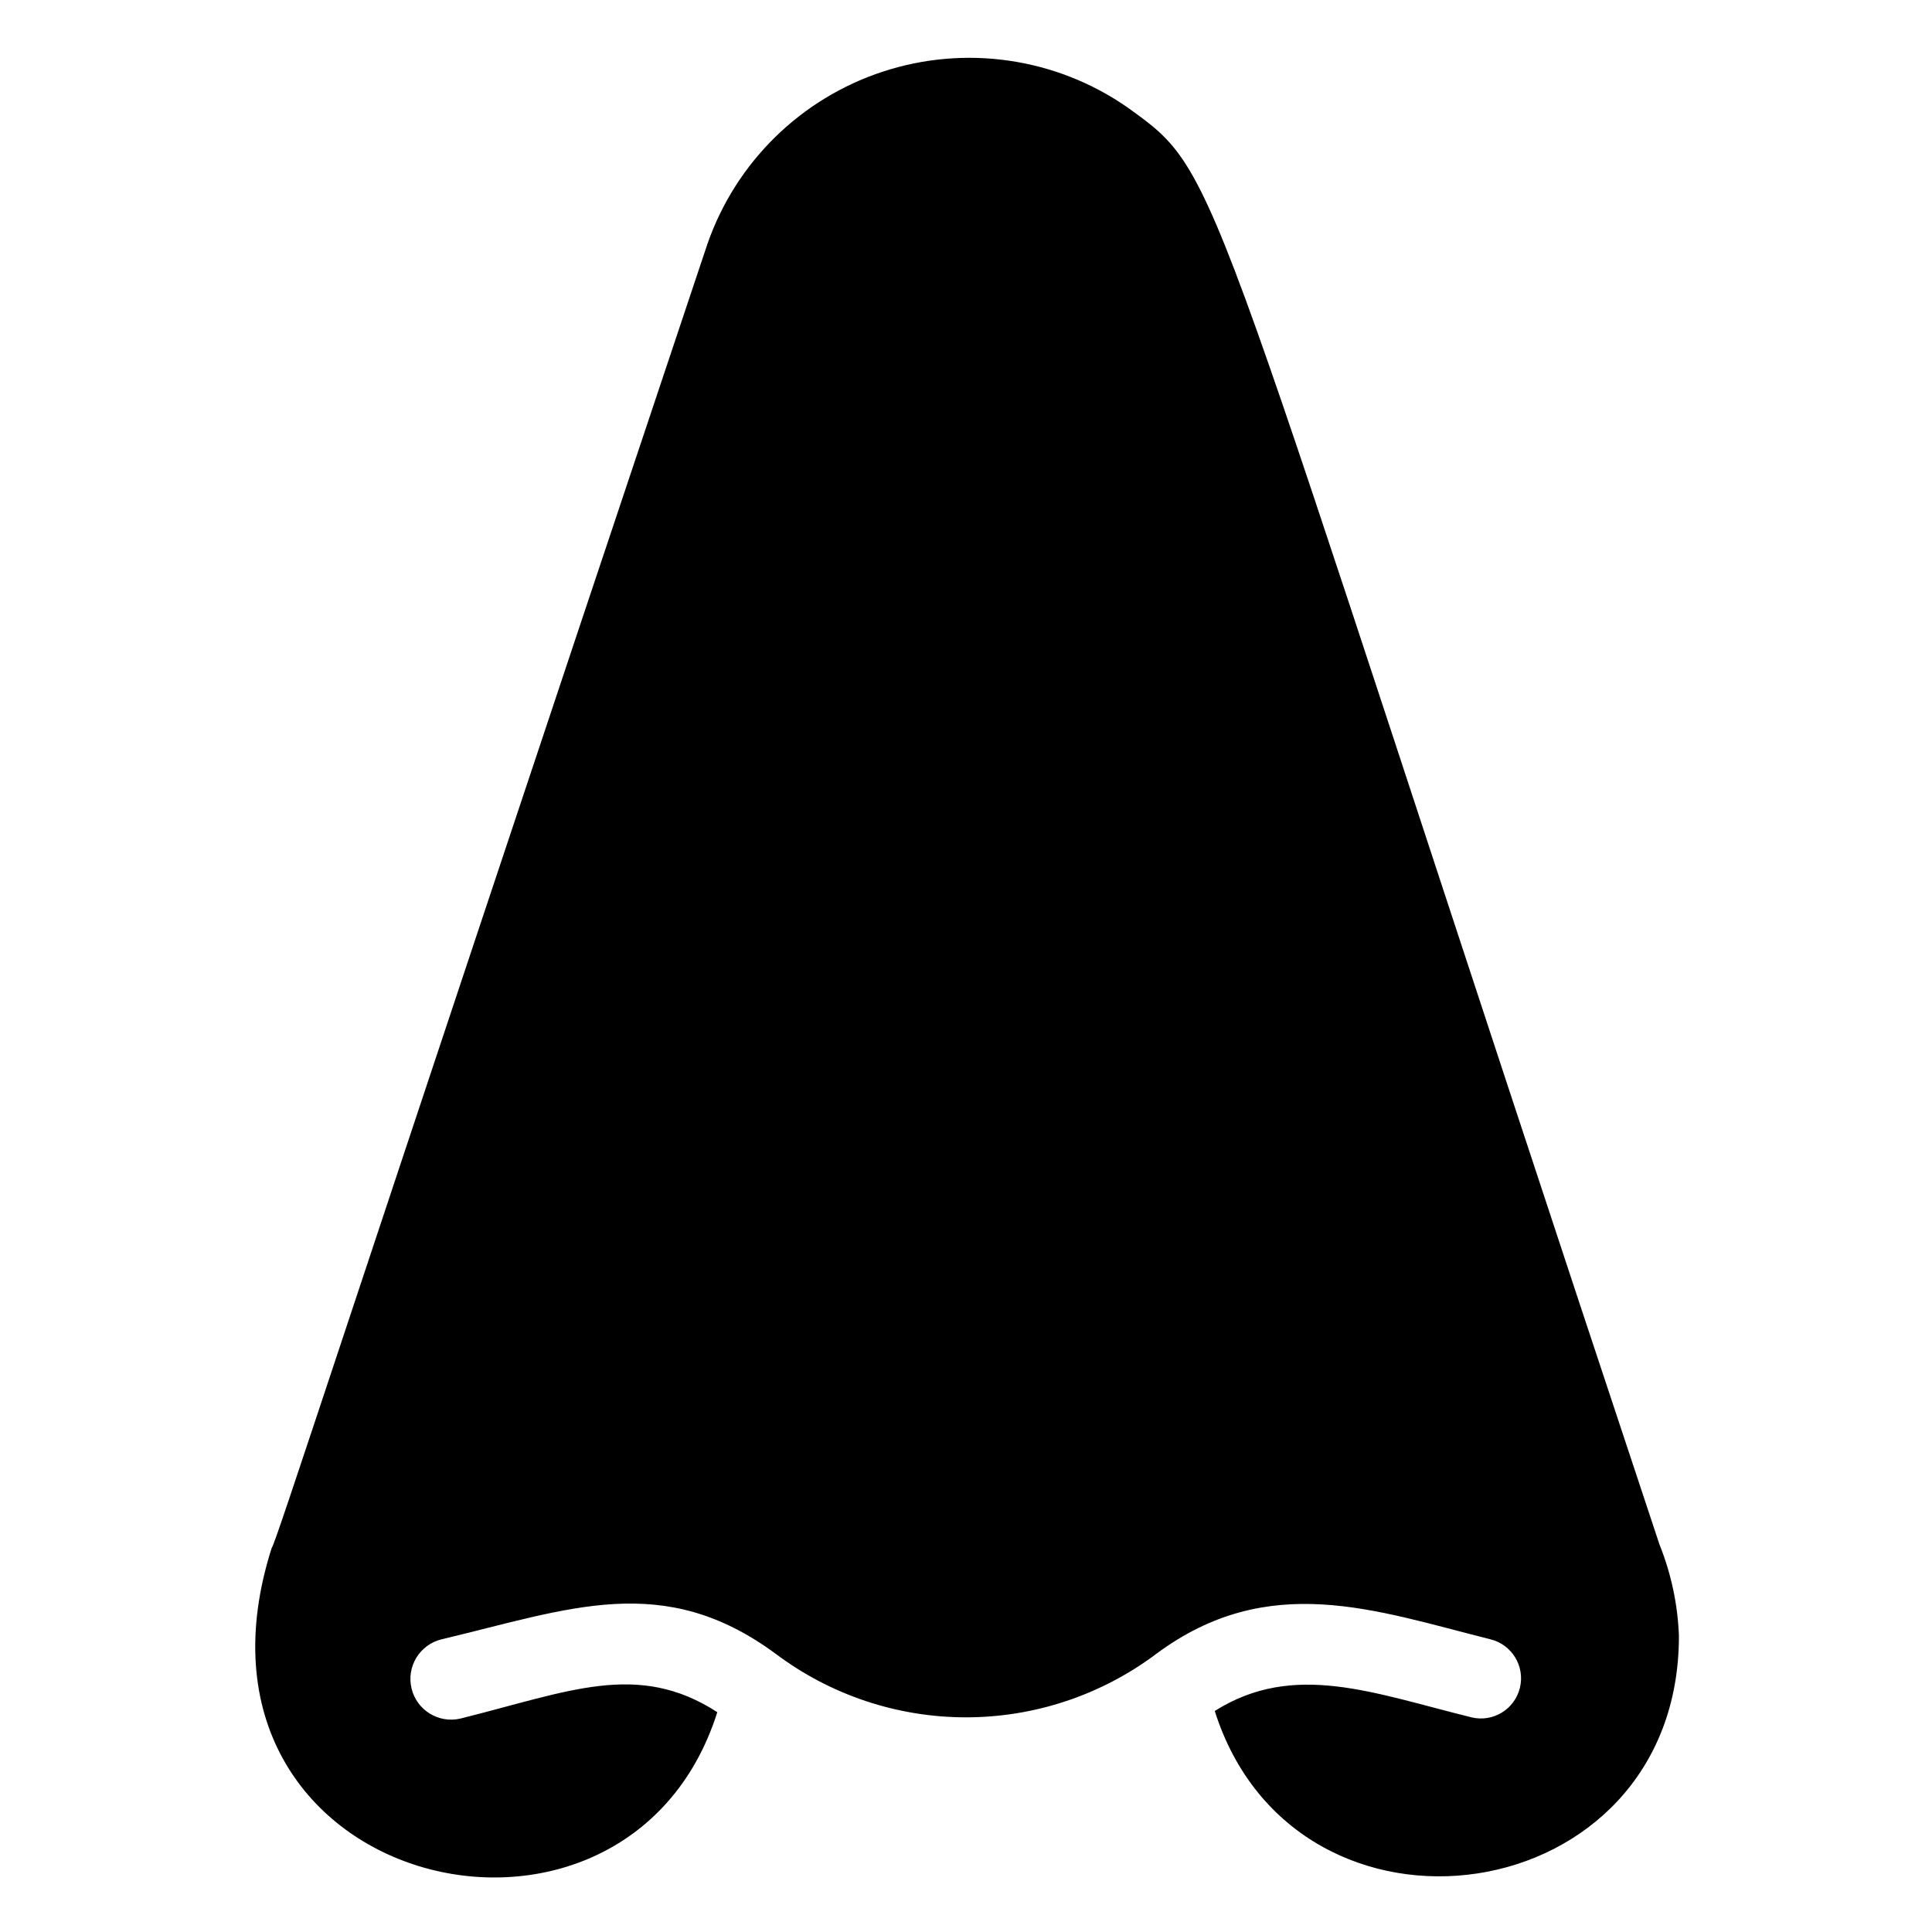 <?xml version="1.0" encoding="UTF-8"?>
<!-- Uploaded to: ICON Repo, www.svgrepo.com, Generator: ICON Repo Mixer Tools -->
<svg fill="#000000" width="800px" height="800px" version="1.1" viewBox="144 144 512 512" xmlns="http://www.w3.org/2000/svg">
 <path d="m588.93 577.59c0 73.473-101.5 87.641-123.01 19.836 20.992-13.227 41.984-4.723 68.016 1.68v0.004c5.707 1.391 11.465-2.109 12.855-7.82 1.391-5.711-2.109-11.465-7.82-12.859-30.543-7.66-58.777-18.262-88.586 3.883v0.004c-14.535 10.898-32.211 16.793-50.379 16.793s-35.848-5.894-50.383-16.793c-29.809-22.043-54.578-11.969-88.586-3.887-5.797 1.395-9.367 7.219-7.977 13.016 1.391 5.797 7.219 9.367 13.016 7.977 28.652-7.137 46.918-15.324 68.016-1.68-24.246 76.621-146.95 46.812-118.08-43.559 1.051-1.051 16.688-50.277 115.46-345.53v0.004c7.535-21.672 24.766-38.578 46.574-45.703 21.812-7.125 45.699-3.656 64.578 9.387 26.238 18.895 18.367 11.547 141.17 381.01v-0.004c3.102 7.727 4.84 15.93 5.141 24.246z"/>
</svg>